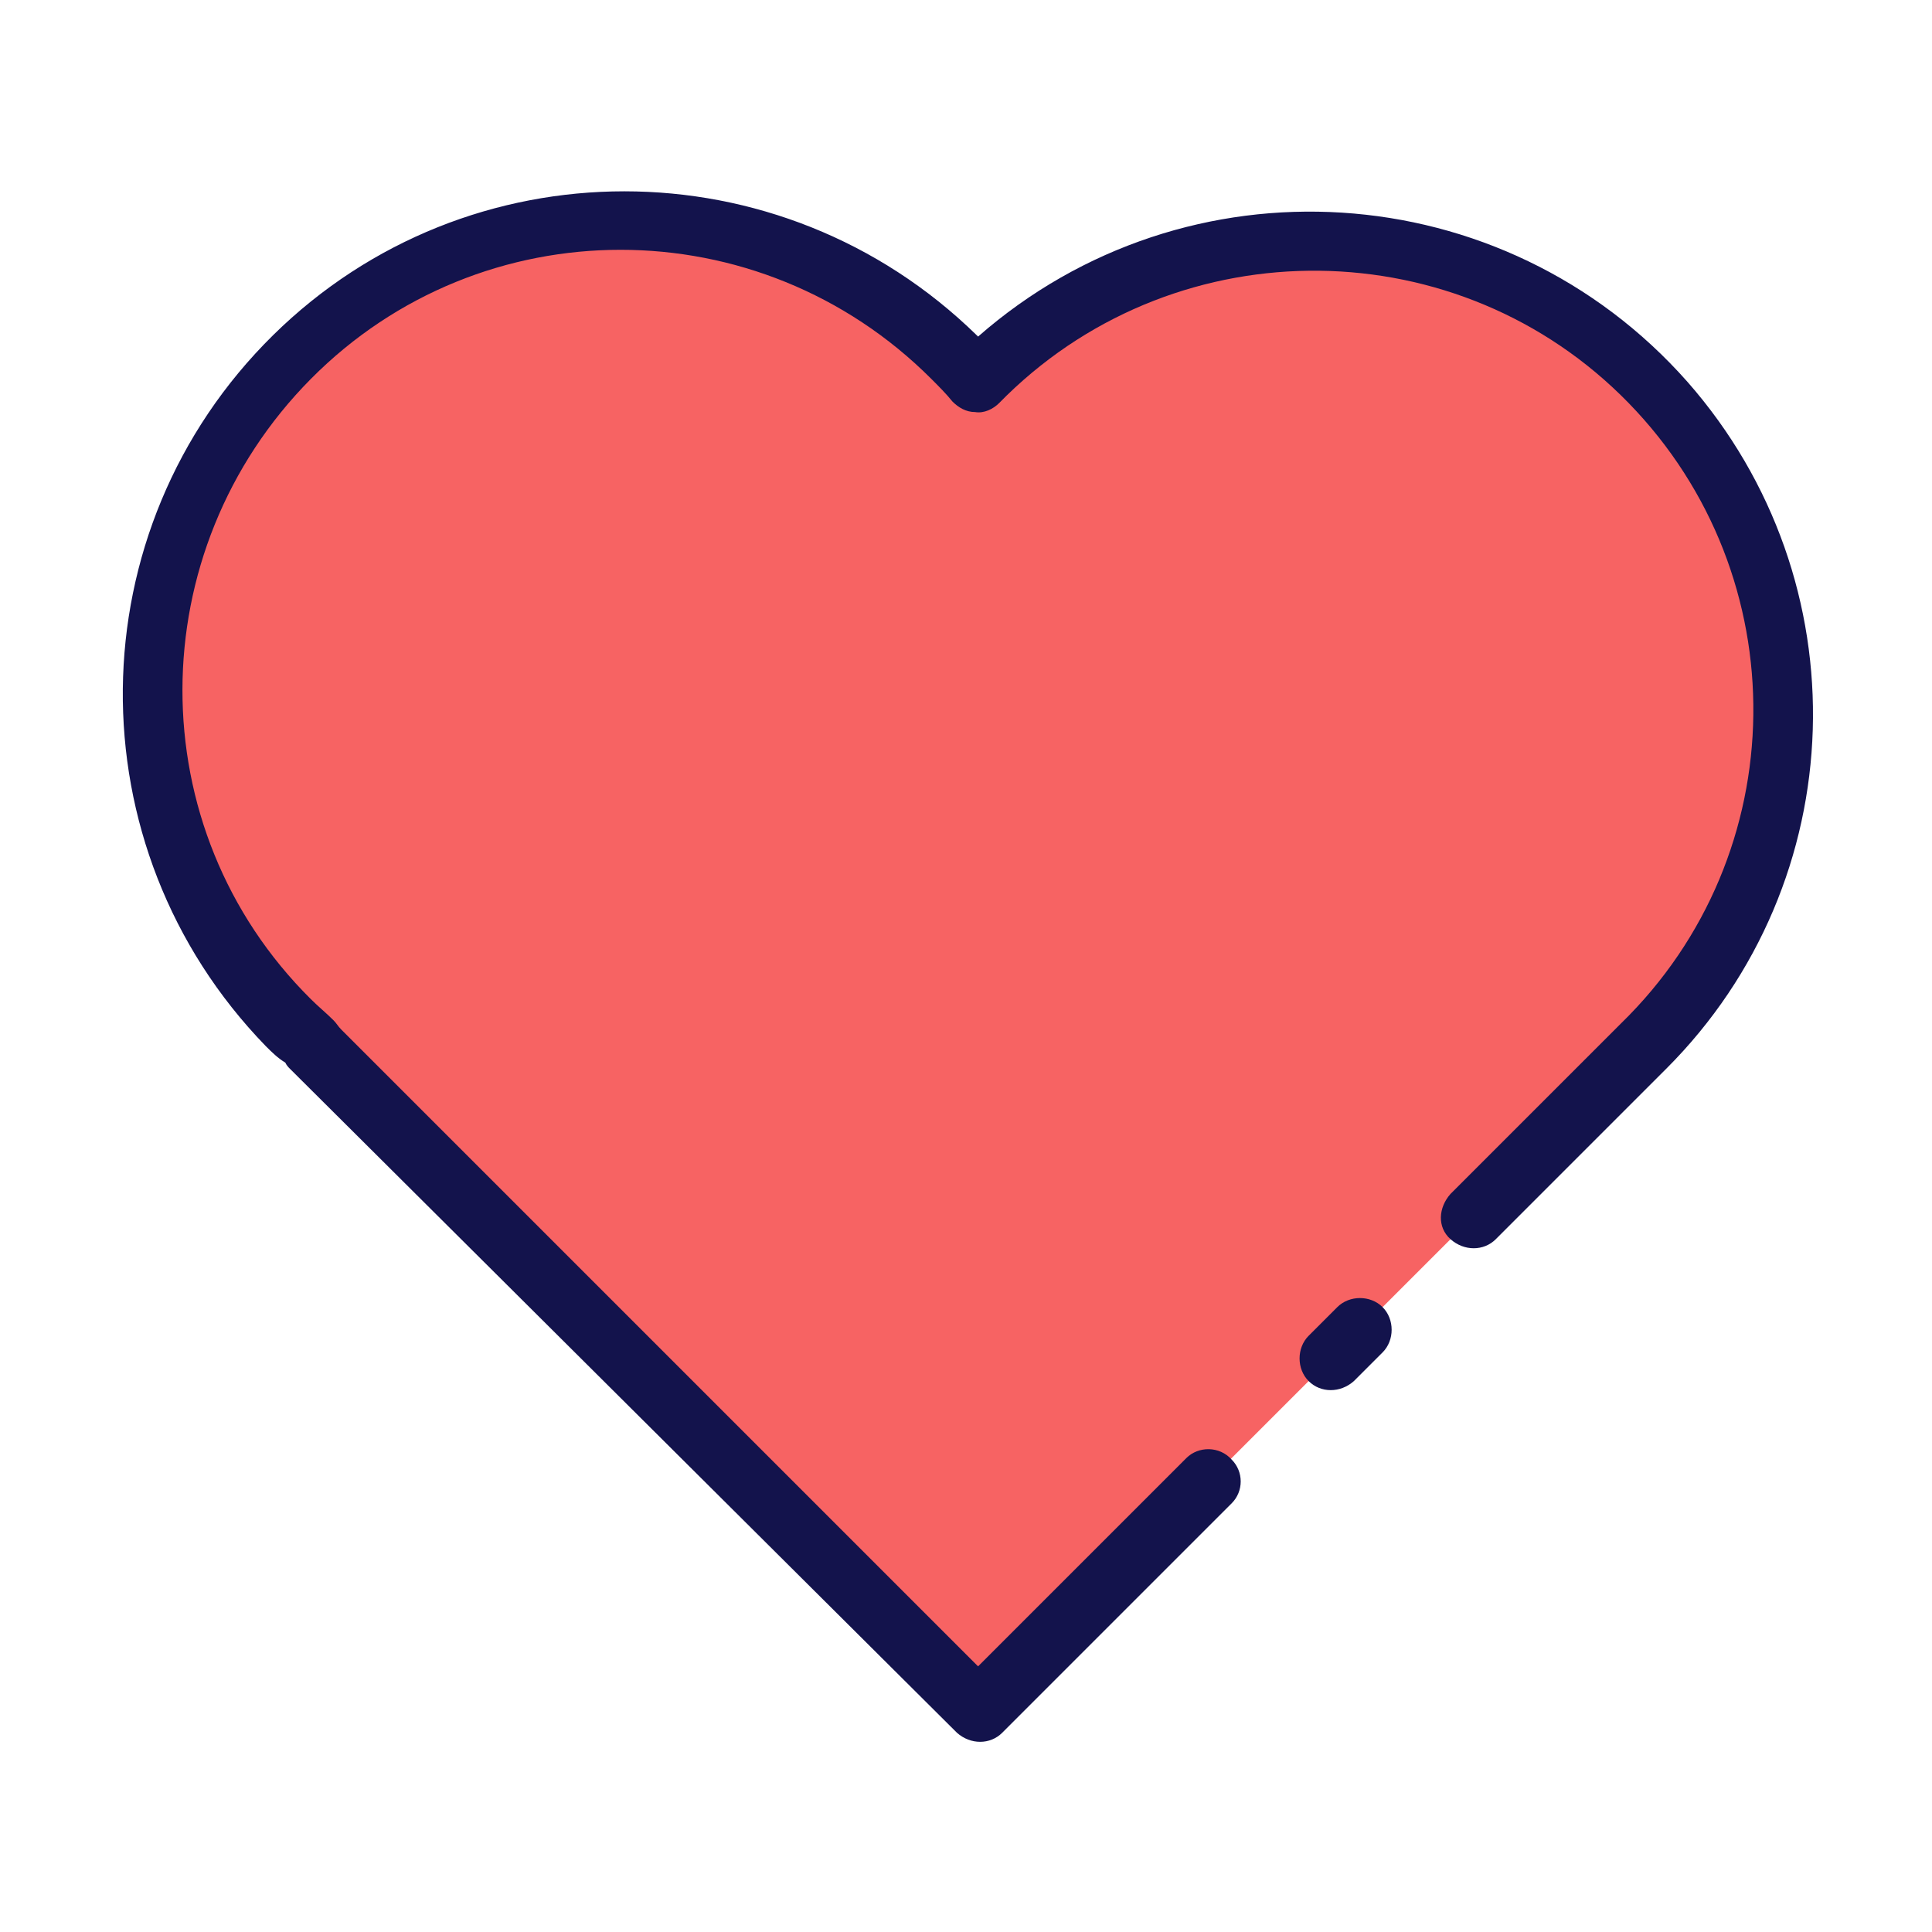 <?xml version="1.0" encoding="UTF-8"?>
<!-- Generator: Adobe Illustrator 28.1.0, SVG Export Plug-In . SVG Version: 6.00 Build 0)  -->
<svg xmlns="http://www.w3.org/2000/svg" xmlns:xlink="http://www.w3.org/1999/xlink" version="1.1" id="Capa_1" x="0px" y="0px" viewBox="0 0 128 128" style="enable-background:new 0 0 128 128;" xml:space="preserve">
<style type="text/css">
	.st0{fill:#F76363;}
	.st1{fill:#13134C;}
</style>
<path class="st0" d="M64.7,25.2L64.7,25.2c-0.5-0.5-1-1-1.5-1.5c-12.2-12.2-31.9-12.2-44.1,0s-12.2,31.9,0,44.1c0.5,0.5,1,1,1.6,1.5  l-0.1,0.1l44.1,44.1l44.1-44.1c12.2-12.2,12.2-31.9,0-44.1C96.7,13,76.9,13,64.7,25.2z"></path>
<path class="st1" d="M17.6,69.3C4.8,56.1,5,35.1,18.1,22.2c12.9-12.7,33.6-12.7,46.6,0l0.1,0.1c13.8-12.1,34.8-10.8,47,3  c11.6,13.2,11,33.1-1.4,45.5L99.1,82.1c-0.8,0.8-2.1,0.8-3,0s-0.8-2.1,0-3l11.3-11.3c11.5-11.2,11.7-29.6,0.5-41.1  S78.2,15,66.7,26.2c-0.2,0.2-0.3,0.3-0.5,0.5c-0.4,0.4-1,0.7-1.6,0.6c-0.6,0-1.1-0.3-1.5-0.7c-0.4-0.5-0.9-1-1.4-1.5  c-11.4-11.4-29.8-11.4-41.1,0s-11.4,29.8,0,41.1l0,0c0.5,0.5,1,0.9,1.5,1.4c0.2,0.2,0.3,0.4,0.5,0.6l42.2,42.2l13.8-13.8  c0.8-0.8,2.2-0.8,3,0.1c0.8,0.8,0.8,2.1,0,2.9l-15.2,15.2c-0.8,0.8-2.1,0.8-3,0L19.2,70.8c-0.1-0.1-0.2-0.2-0.3-0.4  C18.4,70.1,18,69.7,17.6,69.3z M89.7,91.5l1.9-1.9c0.8-0.8,0.8-2.2,0-3c-0.8-0.8-2.2-0.8-3,0l-1.9,1.9c-0.8,0.8-0.8,2.2,0,3  S88.8,92.3,89.7,91.5z"></path>
</svg>

